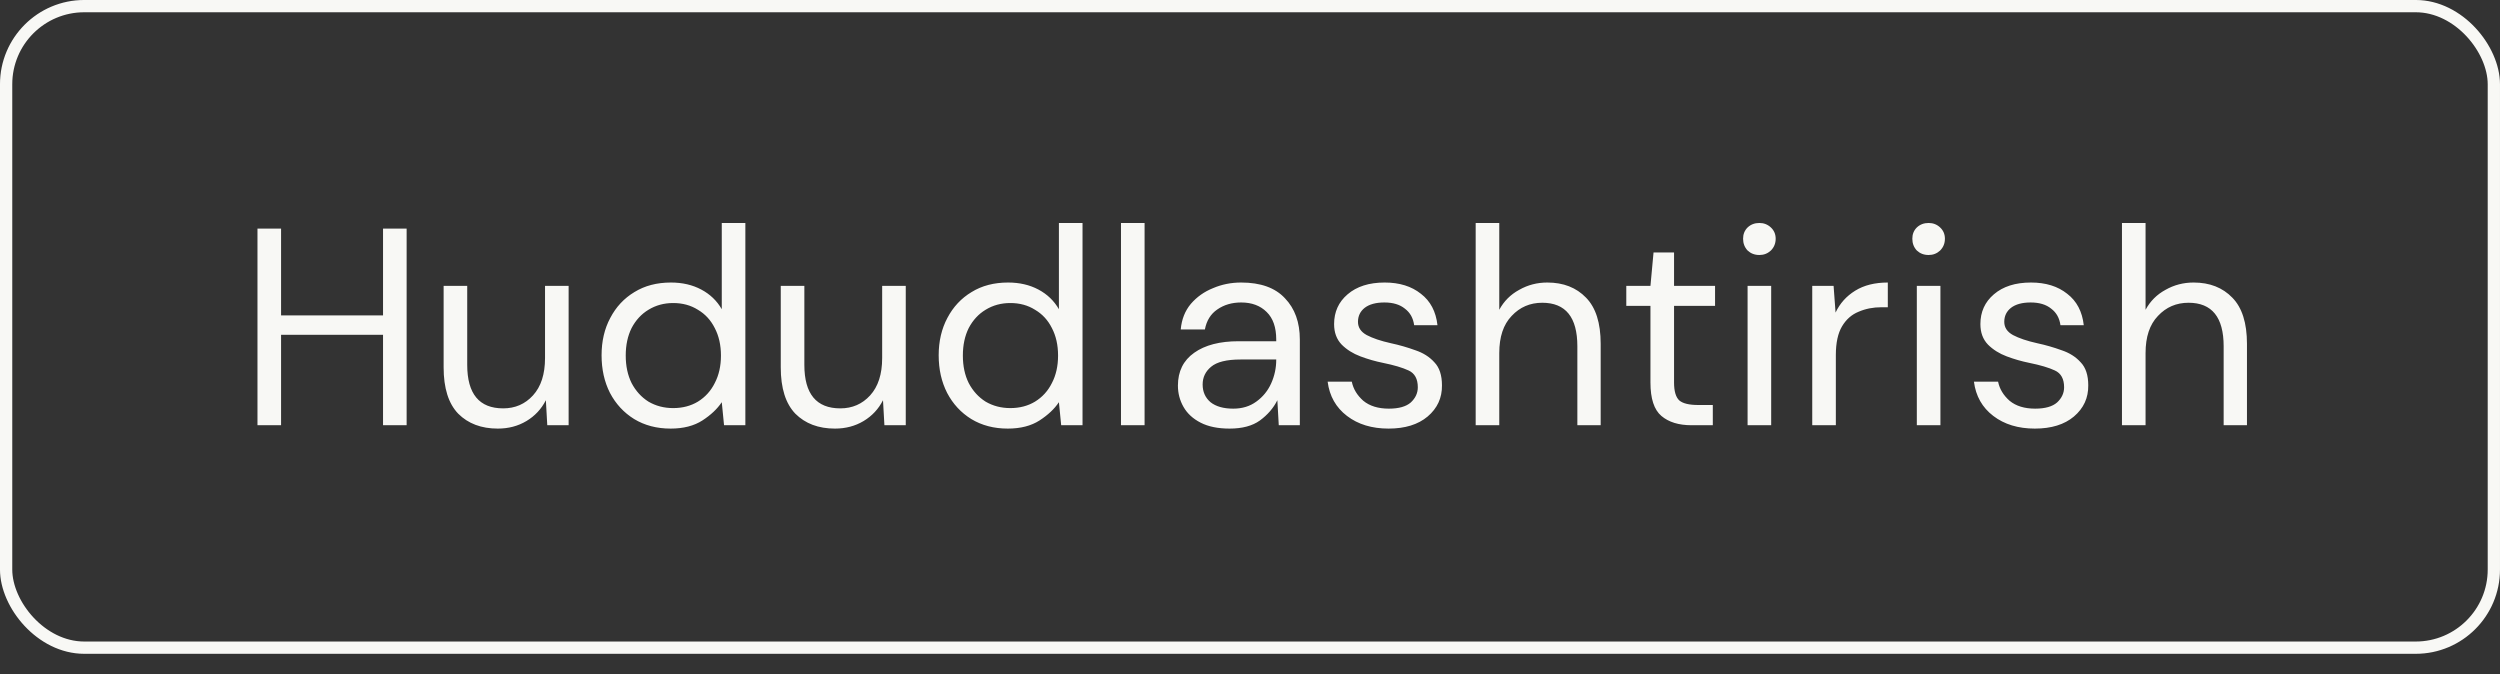 <?xml version="1.0" encoding="UTF-8"?> <svg xmlns="http://www.w3.org/2000/svg" width="89" height="24" viewBox="0 0 89 24" fill="none"><rect x="0" y="0" width="89" height="24" fill="#333333" stroke="none"/><rect x="0.218" y="0.218" width="88.563" height="22.839" rx="2.782" stroke="#F8F8F5" stroke-width="0.437"></rect><path d="M9.166 15.138V8.138H10.006V11.228H13.636V8.138H14.476V15.138H13.636V11.918H10.006V15.138H9.166ZM20.243 10.178V15.138H19.483L19.433 14.248C19.273 14.561 19.043 14.808 18.743 14.988C18.443 15.168 18.103 15.258 17.723 15.258C17.136 15.258 16.666 15.081 16.313 14.728C15.966 14.368 15.793 13.818 15.793 13.078V10.178H16.633V12.988C16.633 14.021 17.06 14.538 17.913 14.538C18.34 14.538 18.693 14.384 18.973 14.078C19.26 13.764 19.403 13.321 19.403 12.748V10.178H20.243ZM23.875 15.258C23.382 15.258 22.949 15.144 22.576 14.918C22.209 14.691 21.922 14.381 21.715 13.988C21.515 13.594 21.416 13.148 21.416 12.648C21.416 12.148 21.519 11.704 21.726 11.318C21.932 10.924 22.219 10.618 22.585 10.398C22.952 10.171 23.386 10.058 23.886 10.058C24.292 10.058 24.652 10.141 24.965 10.308C25.279 10.474 25.522 10.708 25.695 11.008V7.938H26.535V15.138H25.776L25.695 14.318C25.535 14.558 25.305 14.774 25.006 14.968C24.706 15.161 24.329 15.258 23.875 15.258ZM23.965 14.528C24.299 14.528 24.592 14.451 24.846 14.298C25.105 14.138 25.305 13.918 25.445 13.638C25.592 13.358 25.666 13.031 25.666 12.658C25.666 12.284 25.592 11.958 25.445 11.678C25.305 11.398 25.105 11.181 24.846 11.028C24.592 10.868 24.299 10.788 23.965 10.788C23.639 10.788 23.346 10.868 23.085 11.028C22.832 11.181 22.632 11.398 22.485 11.678C22.346 11.958 22.276 12.284 22.276 12.658C22.276 13.031 22.346 13.358 22.485 13.638C22.632 13.918 22.832 14.138 23.085 14.298C23.346 14.451 23.639 14.528 23.965 14.528ZM32.245 10.178V15.138H31.485L31.435 14.248C31.275 14.561 31.045 14.808 30.745 14.988C30.445 15.168 30.105 15.258 29.725 15.258C29.138 15.258 28.668 15.081 28.315 14.728C27.968 14.368 27.795 13.818 27.795 13.078V10.178H28.635V12.988C28.635 14.021 29.061 14.538 29.915 14.538C30.341 14.538 30.695 14.384 30.975 14.078C31.262 13.764 31.405 13.321 31.405 12.748V10.178H32.245ZM35.877 15.258C35.384 15.258 34.951 15.144 34.578 14.918C34.211 14.691 33.924 14.381 33.718 13.988C33.517 13.594 33.417 13.148 33.417 12.648C33.417 12.148 33.521 11.704 33.727 11.318C33.934 10.924 34.221 10.618 34.587 10.398C34.954 10.171 35.388 10.058 35.888 10.058C36.294 10.058 36.654 10.141 36.968 10.308C37.281 10.474 37.524 10.708 37.697 11.008V7.938H38.538V15.138H37.778L37.697 14.318C37.538 14.558 37.307 14.774 37.008 14.968C36.708 15.161 36.331 15.258 35.877 15.258ZM35.968 14.528C36.301 14.528 36.594 14.451 36.847 14.298C37.108 14.138 37.307 13.918 37.447 13.638C37.594 13.358 37.667 13.031 37.667 12.658C37.667 12.284 37.594 11.958 37.447 11.678C37.307 11.398 37.108 11.181 36.847 11.028C36.594 10.868 36.301 10.788 35.968 10.788C35.641 10.788 35.347 10.868 35.087 11.028C34.834 11.181 34.634 11.398 34.487 11.678C34.347 11.958 34.278 12.284 34.278 12.658C34.278 13.031 34.347 13.358 34.487 13.638C34.634 13.918 34.834 14.138 35.087 14.298C35.347 14.451 35.641 14.528 35.968 14.528ZM39.907 15.138V7.938H40.747V15.138H39.907ZM43.774 15.258C43.36 15.258 43.017 15.188 42.744 15.048C42.47 14.908 42.267 14.721 42.134 14.488C42 14.254 41.934 14.001 41.934 13.728C41.934 13.221 42.127 12.831 42.514 12.558C42.9 12.284 43.427 12.148 44.094 12.148H45.434V12.088C45.434 11.654 45.32 11.328 45.094 11.108C44.867 10.881 44.564 10.768 44.184 10.768C43.857 10.768 43.574 10.851 43.334 11.018C43.1 11.178 42.954 11.414 42.894 11.728H42.034C42.067 11.368 42.187 11.064 42.394 10.818C42.607 10.571 42.87 10.384 43.184 10.258C43.497 10.124 43.83 10.058 44.184 10.058C44.877 10.058 45.397 10.244 45.744 10.618C46.097 10.984 46.274 11.474 46.274 12.088V15.138H45.524L45.474 14.248C45.334 14.528 45.127 14.768 44.854 14.968C44.587 15.161 44.227 15.258 43.774 15.258ZM43.904 14.548C44.224 14.548 44.497 14.464 44.724 14.298C44.957 14.131 45.134 13.914 45.254 13.648C45.374 13.381 45.434 13.101 45.434 12.808V12.798H44.164C43.67 12.798 43.32 12.884 43.114 13.058C42.914 13.224 42.814 13.434 42.814 13.688C42.814 13.948 42.907 14.158 43.094 14.318C43.287 14.471 43.557 14.548 43.904 14.548ZM49.434 15.258C48.84 15.258 48.347 15.108 47.954 14.808C47.56 14.508 47.33 14.101 47.264 13.588H48.124C48.177 13.848 48.314 14.074 48.534 14.268C48.76 14.454 49.064 14.548 49.444 14.548C49.797 14.548 50.057 14.474 50.224 14.328C50.39 14.174 50.474 13.994 50.474 13.788C50.474 13.488 50.364 13.288 50.144 13.188C49.93 13.088 49.627 12.998 49.234 12.918C48.967 12.864 48.7 12.788 48.434 12.688C48.167 12.588 47.944 12.448 47.764 12.268C47.584 12.081 47.494 11.838 47.494 11.538C47.494 11.104 47.654 10.751 47.974 10.478C48.3 10.198 48.74 10.058 49.294 10.058C49.82 10.058 50.25 10.191 50.584 10.458C50.924 10.718 51.12 11.091 51.174 11.578H50.344C50.31 11.324 50.2 11.128 50.014 10.988C49.834 10.841 49.59 10.768 49.284 10.768C48.984 10.768 48.75 10.831 48.584 10.958C48.424 11.084 48.344 11.251 48.344 11.458C48.344 11.658 48.447 11.814 48.654 11.928C48.867 12.041 49.154 12.138 49.514 12.218C49.82 12.284 50.11 12.368 50.384 12.468C50.664 12.561 50.89 12.704 51.064 12.898C51.244 13.084 51.334 13.358 51.334 13.718C51.34 14.164 51.17 14.534 50.824 14.828C50.484 15.114 50.02 15.258 49.434 15.258ZM52.534 15.138V7.938H53.374V11.028C53.54 10.721 53.777 10.484 54.084 10.318C54.39 10.144 54.724 10.058 55.084 10.058C55.657 10.058 56.117 10.238 56.464 10.598C56.81 10.951 56.984 11.498 56.984 12.238V15.138H56.154V12.328C56.154 11.294 55.737 10.778 54.904 10.778C54.47 10.778 54.107 10.934 53.814 11.248C53.52 11.554 53.374 11.994 53.374 12.568V15.138H52.534ZM60.216 15.138C59.763 15.138 59.406 15.028 59.146 14.808C58.886 14.588 58.756 14.191 58.756 13.618V10.888H57.896V10.178H58.756L58.866 8.988H59.596V10.178H61.056V10.888H59.596V13.618C59.596 13.931 59.66 14.144 59.786 14.258C59.913 14.364 60.136 14.418 60.456 14.418H60.976V15.138H60.216ZM62.634 9.078C62.467 9.078 62.327 9.024 62.214 8.918C62.107 8.804 62.054 8.664 62.054 8.498C62.054 8.338 62.107 8.204 62.214 8.098C62.327 7.991 62.467 7.938 62.634 7.938C62.794 7.938 62.93 7.991 63.044 8.098C63.157 8.204 63.214 8.338 63.214 8.498C63.214 8.664 63.157 8.804 63.044 8.918C62.93 9.024 62.794 9.078 62.634 9.078ZM62.214 15.138V10.178H63.054V15.138H62.214ZM64.516 15.138V10.178H65.276L65.346 11.128C65.499 10.801 65.733 10.541 66.046 10.348C66.359 10.154 66.746 10.058 67.206 10.058V10.938H66.976C66.683 10.938 66.413 10.991 66.166 11.098C65.919 11.198 65.723 11.371 65.576 11.618C65.43 11.864 65.356 12.204 65.356 12.638V15.138H64.516ZM68.659 9.078C68.492 9.078 68.352 9.024 68.239 8.918C68.132 8.804 68.079 8.664 68.079 8.498C68.079 8.338 68.132 8.204 68.239 8.098C68.352 7.991 68.492 7.938 68.659 7.938C68.819 7.938 68.956 7.991 69.069 8.098C69.182 8.204 69.239 8.338 69.239 8.498C69.239 8.664 69.182 8.804 69.069 8.918C68.956 9.024 68.819 9.078 68.659 9.078ZM68.239 15.138V10.178H69.079V15.138H68.239ZM72.442 15.258C71.848 15.258 71.355 15.108 70.962 14.808C70.568 14.508 70.338 14.101 70.272 13.588H71.132C71.185 13.848 71.322 14.074 71.542 14.268C71.768 14.454 72.072 14.548 72.452 14.548C72.805 14.548 73.065 14.474 73.232 14.328C73.398 14.174 73.482 13.994 73.482 13.788C73.482 13.488 73.372 13.288 73.152 13.188C72.938 13.088 72.635 12.998 72.242 12.918C71.975 12.864 71.708 12.788 71.442 12.688C71.175 12.588 70.952 12.448 70.772 12.268C70.592 12.081 70.502 11.838 70.502 11.538C70.502 11.104 70.662 10.751 70.982 10.478C71.308 10.198 71.748 10.058 72.302 10.058C72.828 10.058 73.258 10.191 73.592 10.458C73.932 10.718 74.128 11.091 74.182 11.578H73.352C73.318 11.324 73.208 11.128 73.022 10.988C72.842 10.841 72.598 10.768 72.292 10.768C71.992 10.768 71.758 10.831 71.592 10.958C71.432 11.084 71.352 11.251 71.352 11.458C71.352 11.658 71.455 11.814 71.662 11.928C71.875 12.041 72.162 12.138 72.522 12.218C72.828 12.284 73.118 12.368 73.392 12.468C73.672 12.561 73.898 12.704 74.072 12.898C74.252 13.084 74.342 13.358 74.342 13.718C74.348 14.164 74.178 14.534 73.832 14.828C73.492 15.114 73.028 15.258 72.442 15.258ZM75.542 15.138V7.938H76.382V11.028C76.548 10.721 76.785 10.484 77.092 10.318C77.398 10.144 77.732 10.058 78.092 10.058C78.665 10.058 79.125 10.238 79.472 10.598C79.818 10.951 79.992 11.498 79.992 12.238V15.138H79.162V12.328C79.162 11.294 78.745 10.778 77.912 10.778C77.478 10.778 77.115 10.934 76.822 11.248C76.528 11.554 76.382 11.994 76.382 12.568V15.138H75.542Z" fill="#F8F8F5"></path></svg> 